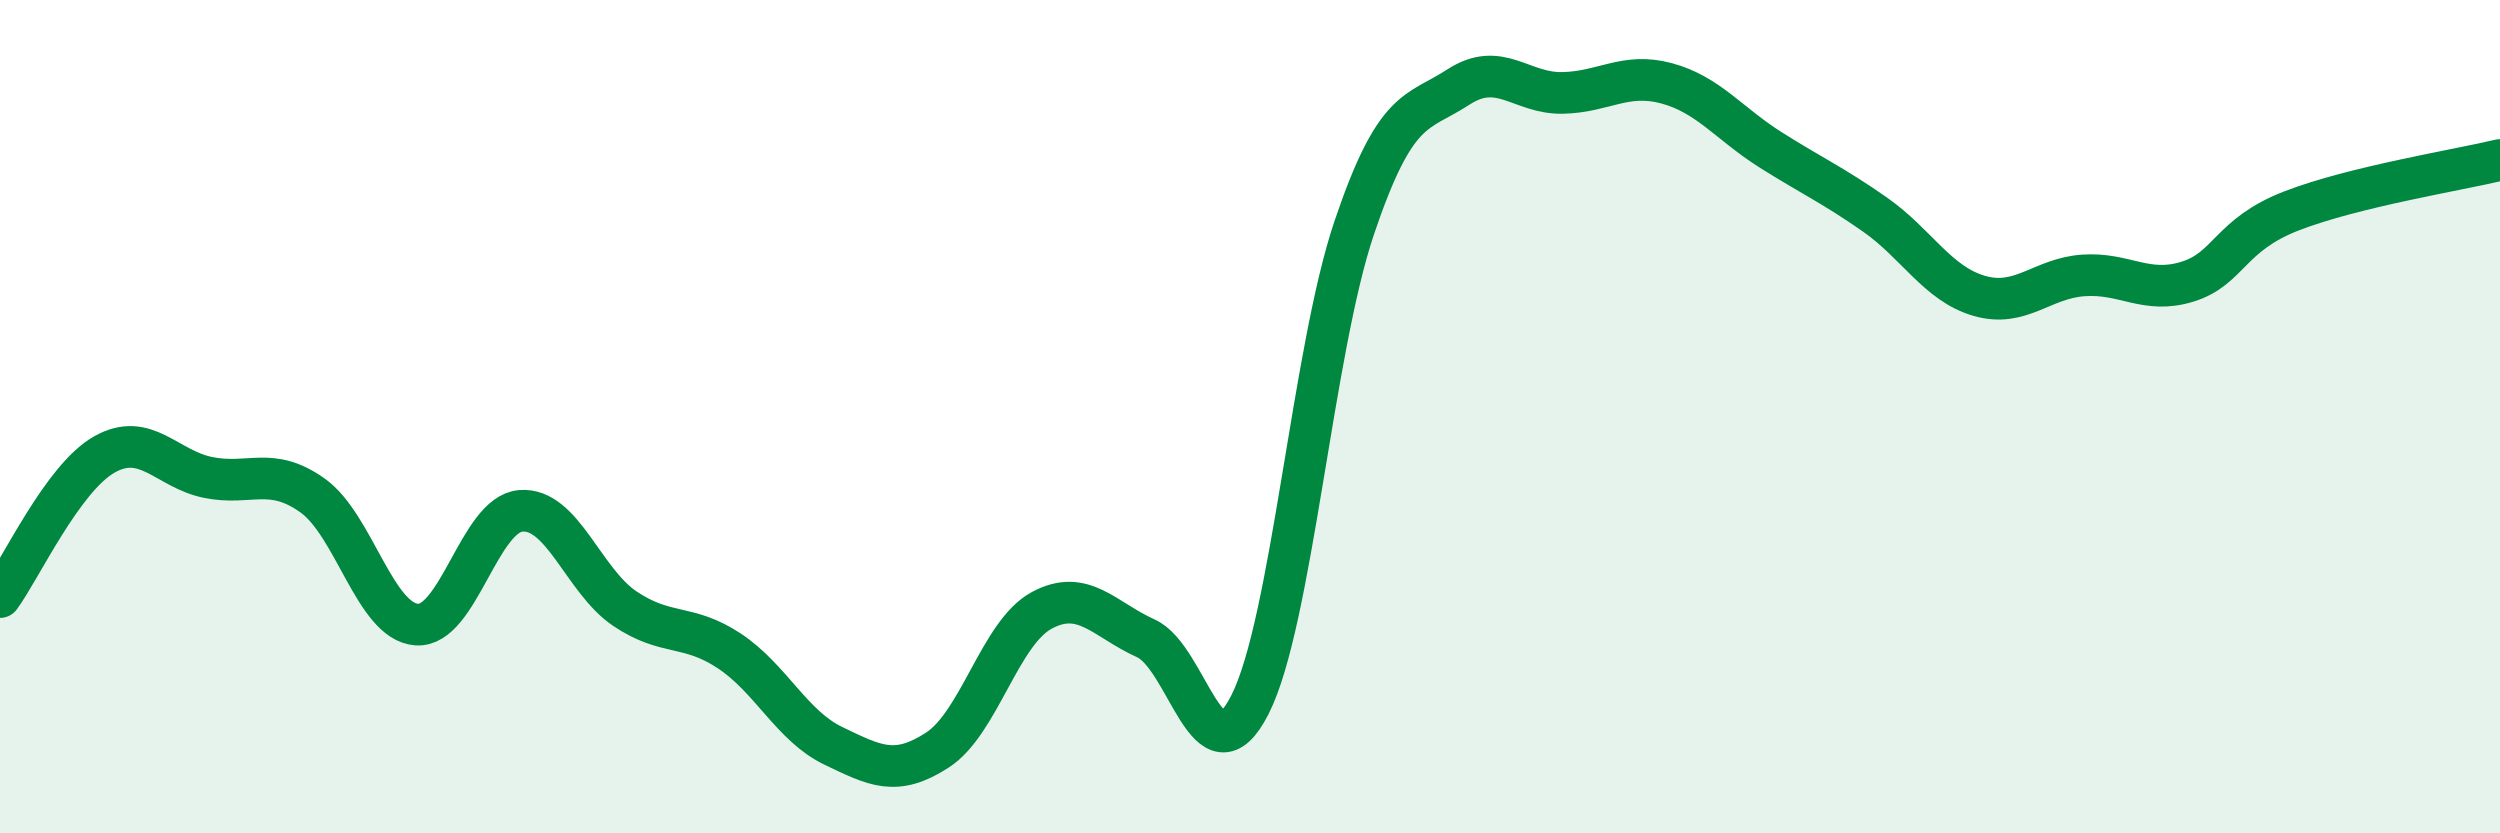 
    <svg width="60" height="20" viewBox="0 0 60 20" xmlns="http://www.w3.org/2000/svg">
      <path
        d="M 0,14.33 C 0.5,13.65 1.5,11.48 2.5,10.91 C 3.5,10.34 4,11.26 5,11.46 C 6,11.66 6.5,11.18 7.5,11.89 C 8.5,12.6 9,14.92 10,14.99 C 11,15.06 11.5,12.34 12.5,12.26 C 13.5,12.18 14,13.94 15,14.61 C 16,15.28 16.5,14.96 17.5,15.62 C 18.5,16.28 19,17.42 20,17.9 C 21,18.38 21.5,18.65 22.5,18 C 23.5,17.35 24,15.19 25,14.65 C 26,14.11 26.5,14.87 27.5,15.32 C 28.5,15.77 29,18.88 30,16.91 C 31,14.94 31.5,8.43 32.5,5.47 C 33.5,2.51 34,2.74 35,2.09 C 36,1.44 36.5,2.25 37.5,2.23 C 38.5,2.21 39,1.73 40,2 C 41,2.27 41.5,2.97 42.5,3.6 C 43.5,4.23 44,4.45 45,5.15 C 46,5.85 46.5,6.81 47.5,7.1 C 48.5,7.39 49,6.68 50,6.61 C 51,6.54 51.5,7.07 52.5,6.76 C 53.5,6.45 53.5,5.64 55,5.06 C 56.5,4.48 59,4.08 60,3.84L60 20L0 20Z"
        fill="#008740"
        opacity="0.1"
        stroke-linecap="round"
        stroke-linejoin="round"
      />
      <path
        d="M 0,14.33 C 0.5,13.65 1.5,11.48 2.5,10.91 C 3.5,10.34 4,11.26 5,11.46 C 6,11.66 6.5,11.18 7.5,11.89 C 8.5,12.6 9,14.92 10,14.99 C 11,15.06 11.5,12.34 12.5,12.26 C 13.5,12.18 14,13.94 15,14.61 C 16,15.28 16.5,14.96 17.5,15.62 C 18.5,16.28 19,17.42 20,17.9 C 21,18.38 21.5,18.65 22.5,18 C 23.5,17.35 24,15.19 25,14.65 C 26,14.11 26.5,14.87 27.5,15.32 C 28.5,15.77 29,18.88 30,16.91 C 31,14.94 31.5,8.43 32.5,5.47 C 33.5,2.51 34,2.74 35,2.09 C 36,1.44 36.5,2.25 37.5,2.23 C 38.5,2.21 39,1.73 40,2 C 41,2.27 41.5,2.97 42.5,3.6 C 43.5,4.23 44,4.45 45,5.15 C 46,5.85 46.5,6.81 47.5,7.1 C 48.5,7.39 49,6.68 50,6.61 C 51,6.54 51.5,7.07 52.5,6.76 C 53.5,6.45 53.5,5.64 55,5.06 C 56.5,4.48 59,4.08 60,3.84"
        stroke="#008740"
        stroke-width="1"
        fill="none"
        stroke-linecap="round"
        stroke-linejoin="round"
      />
    </svg>
  